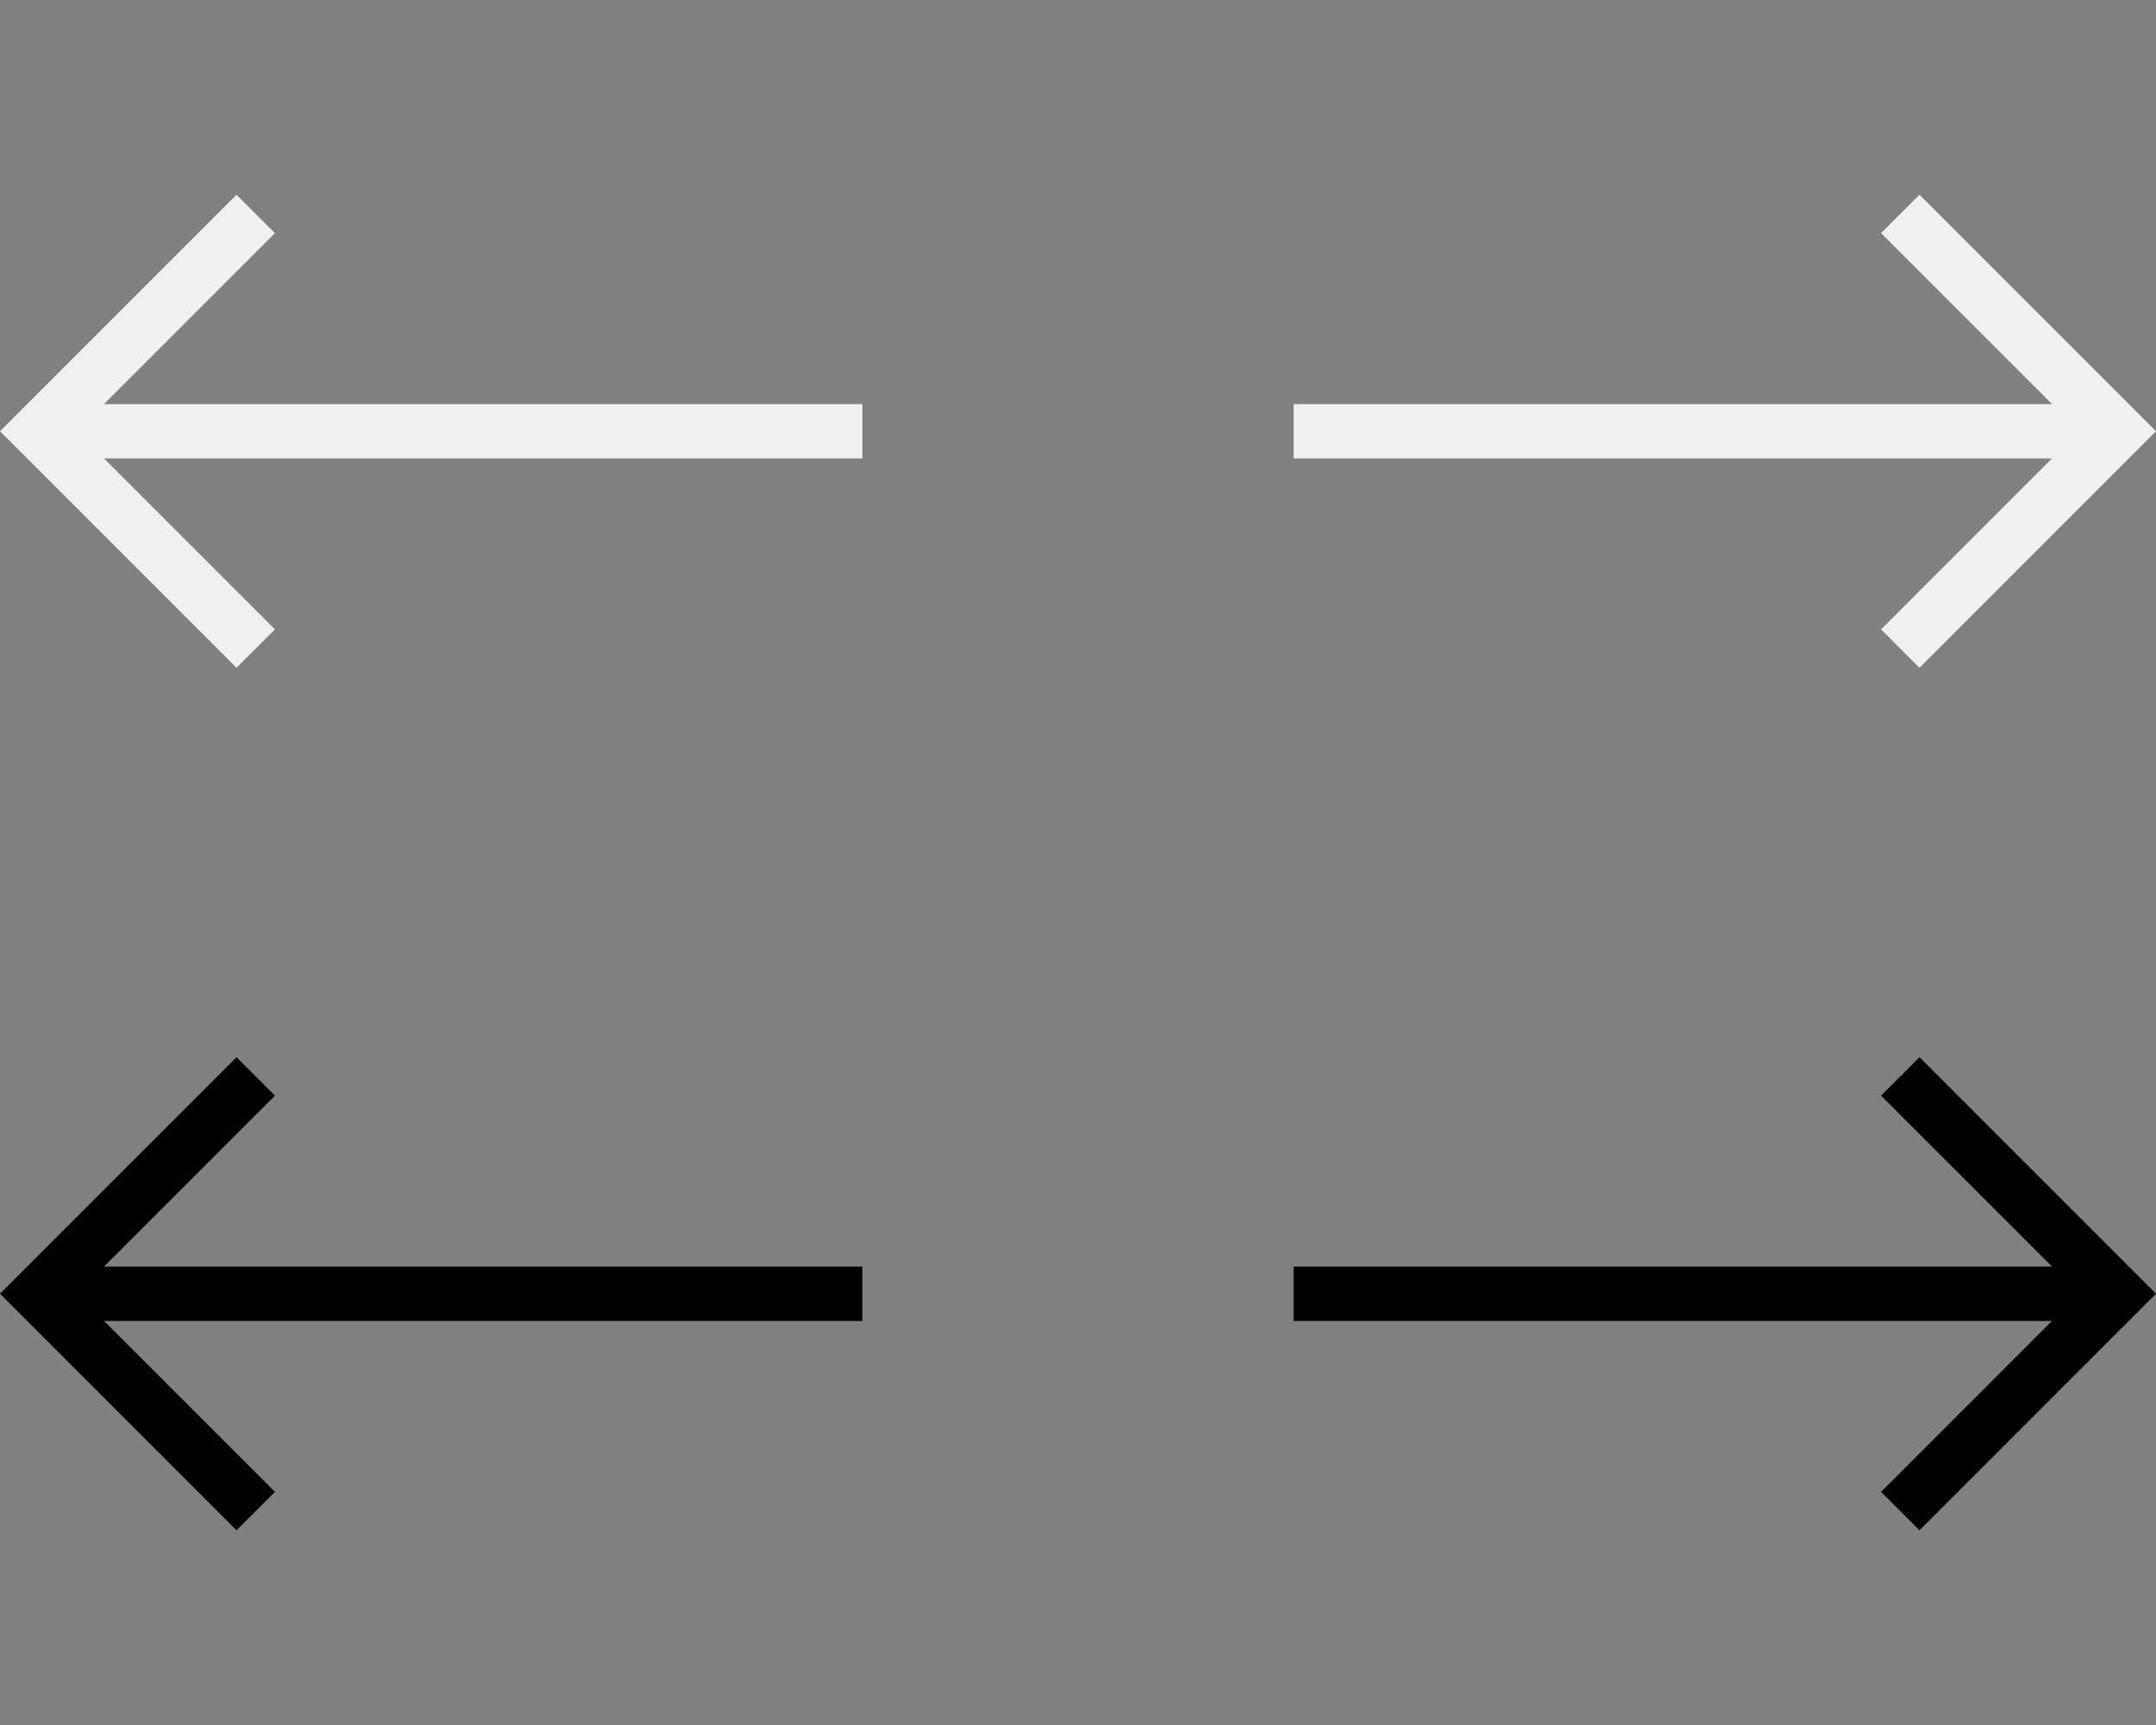 <svg width="80" height="64" viewBox="0 0 80 64" fill="none" xmlns="http://www.w3.org/2000/svg">
<rect x="0" y="0" width="80" height="64" fill="#808080" stroke="none"/>
<g clip-path="url(#clip0_701_632)">
<path d="M8.776 7.224L10.202 8.649L3.859 14.992H32V17.008H3.859L10.202 23.351L8.776 24.776L-3.70344e-06 16L8.776 7.224Z" fill="#F0F0F0"/>
</g>
<path d="M71.224 7.224L69.798 8.649L76.141 14.992H48V17.008H76.141L69.798 23.351L71.224 24.776L80 16L71.224 7.224Z" fill="#F0F0F0"/>
<g clip-path="url(#clip1_701_632)">
<path d="M8.776 39.224L10.202 40.649L3.859 46.992H32V49.008H3.859L10.202 55.351L8.776 56.776L-3.70344e-06 48L8.776 39.224Z" fill="black"/>
</g>
<path d="M71.224 39.224L69.798 40.649L76.141 46.992H48V49.008H76.141L69.798 55.351L71.224 56.776L80 48L71.224 39.224Z" fill="black"/>
<defs>
<clipPath id="clip0_701_632">
<rect width="32" height="32" fill="white"/>
</clipPath>
<clipPath id="clip1_701_632">
<rect width="32" height="32" fill="white" transform="translate(0 32)"/>
</clipPath>
</defs>
</svg>
